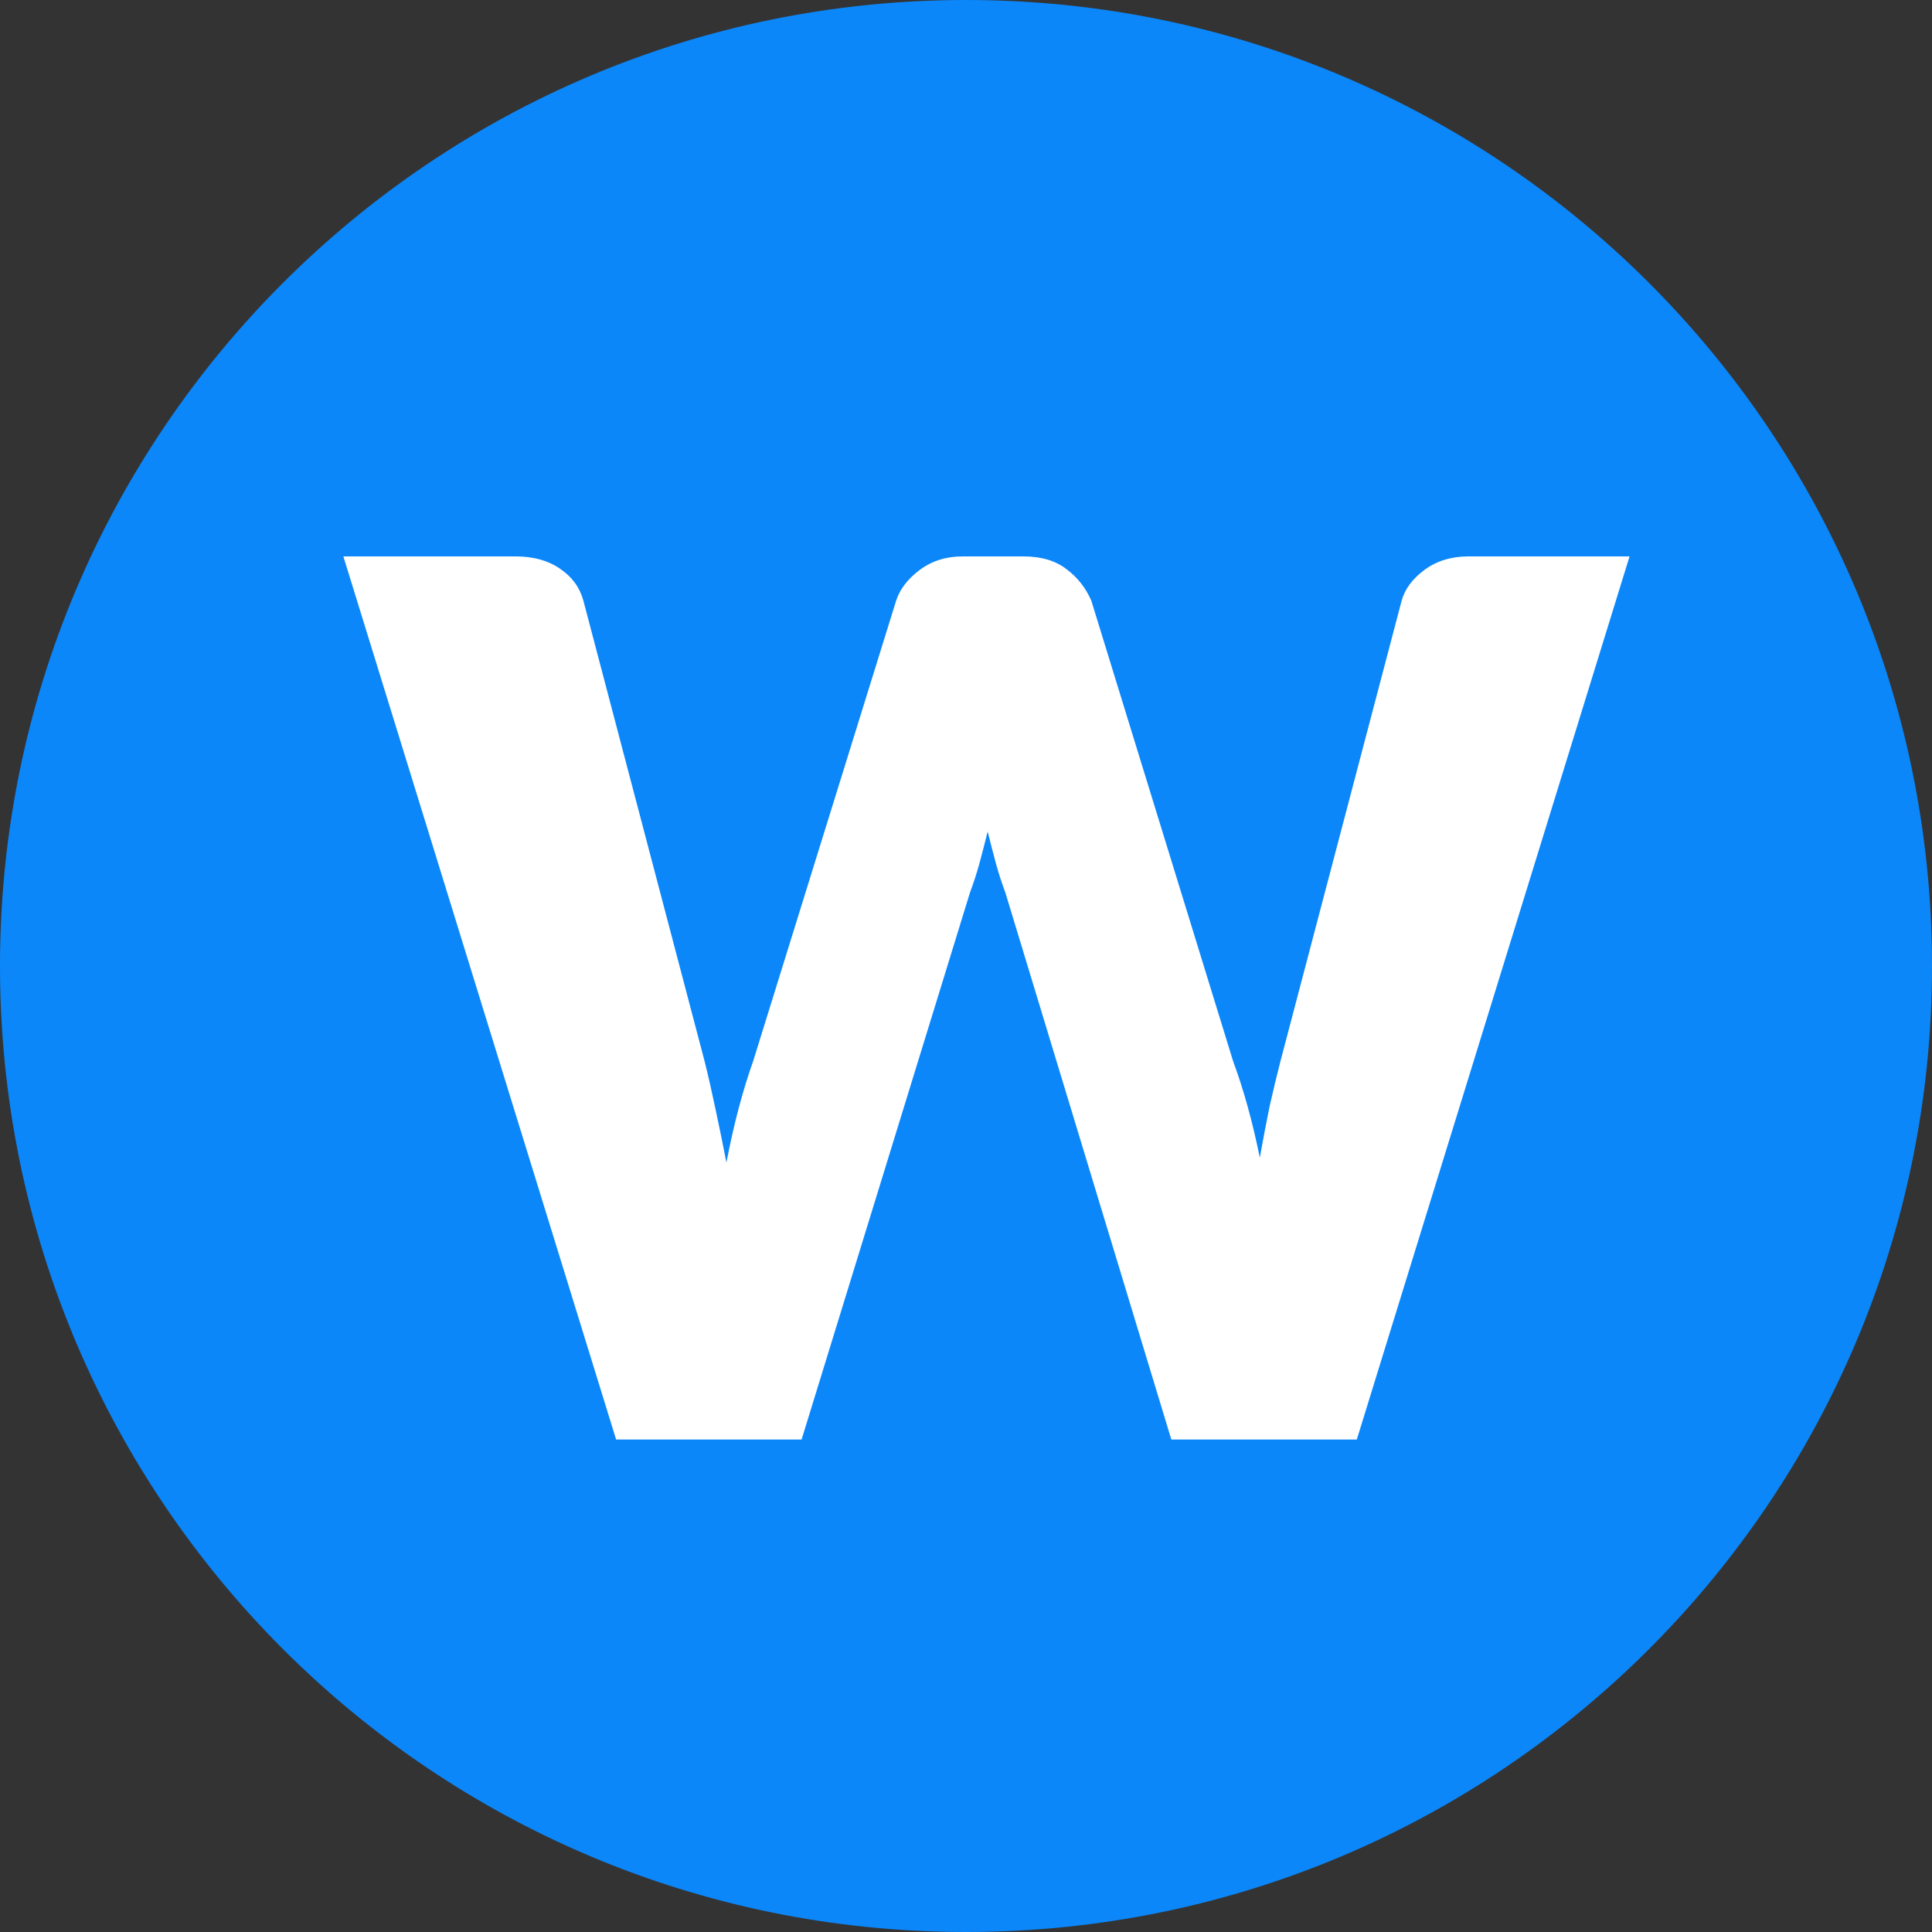 <?xml version="1.0"?>
<svg xmlns="http://www.w3.org/2000/svg" width="51" height="51" viewBox="0 0 51 51" fill="none">
<rect x="0" y="0" width="51" height="51" fill="#333333" stroke="none"/>
<g clip-path="url(#clip0_103_2)">
<path d="M25.5 51C39.583 51 51 39.583 51 25.5C51 11.417 39.583 0 25.5 0C11.417 0 0 11.417 0 25.5C0 39.583 11.417 51 25.5 51Z" fill="#0B87FA"/>
<path d="M43.016 14.688L35.816 38H30.92L26.536 23.552C26.451 23.328 26.371 23.083 26.296 22.816C26.221 22.539 26.147 22.251 26.072 21.952C25.997 22.251 25.923 22.539 25.848 22.816C25.773 23.083 25.693 23.328 25.608 23.552L21.16 38H16.264L9.064 14.688H13.608C14.077 14.688 14.467 14.795 14.776 15.008C15.096 15.221 15.304 15.504 15.4 15.856L18.6 28.016C18.696 28.4 18.792 28.821 18.888 29.28C18.984 29.728 19.08 30.197 19.176 30.688C19.368 29.685 19.603 28.795 19.88 28.016L23.656 15.856C23.752 15.557 23.955 15.291 24.264 15.056C24.584 14.811 24.968 14.688 25.416 14.688H27.016C27.485 14.688 27.864 14.8 28.152 15.024C28.44 15.237 28.659 15.515 28.808 15.856L32.552 28.016C32.829 28.763 33.064 29.611 33.256 30.56C33.341 30.08 33.427 29.632 33.512 29.216C33.608 28.789 33.704 28.389 33.8 28.016L37 15.856C37.085 15.547 37.288 15.275 37.608 15.04C37.928 14.805 38.312 14.688 38.76 14.688H43.016Z" fill="white"/>
</g>
<defs>
<clipPath id="clip0_103_2">
<rect width="51" height="51" fill="white"/>
</clipPath>
</defs>
</svg>
